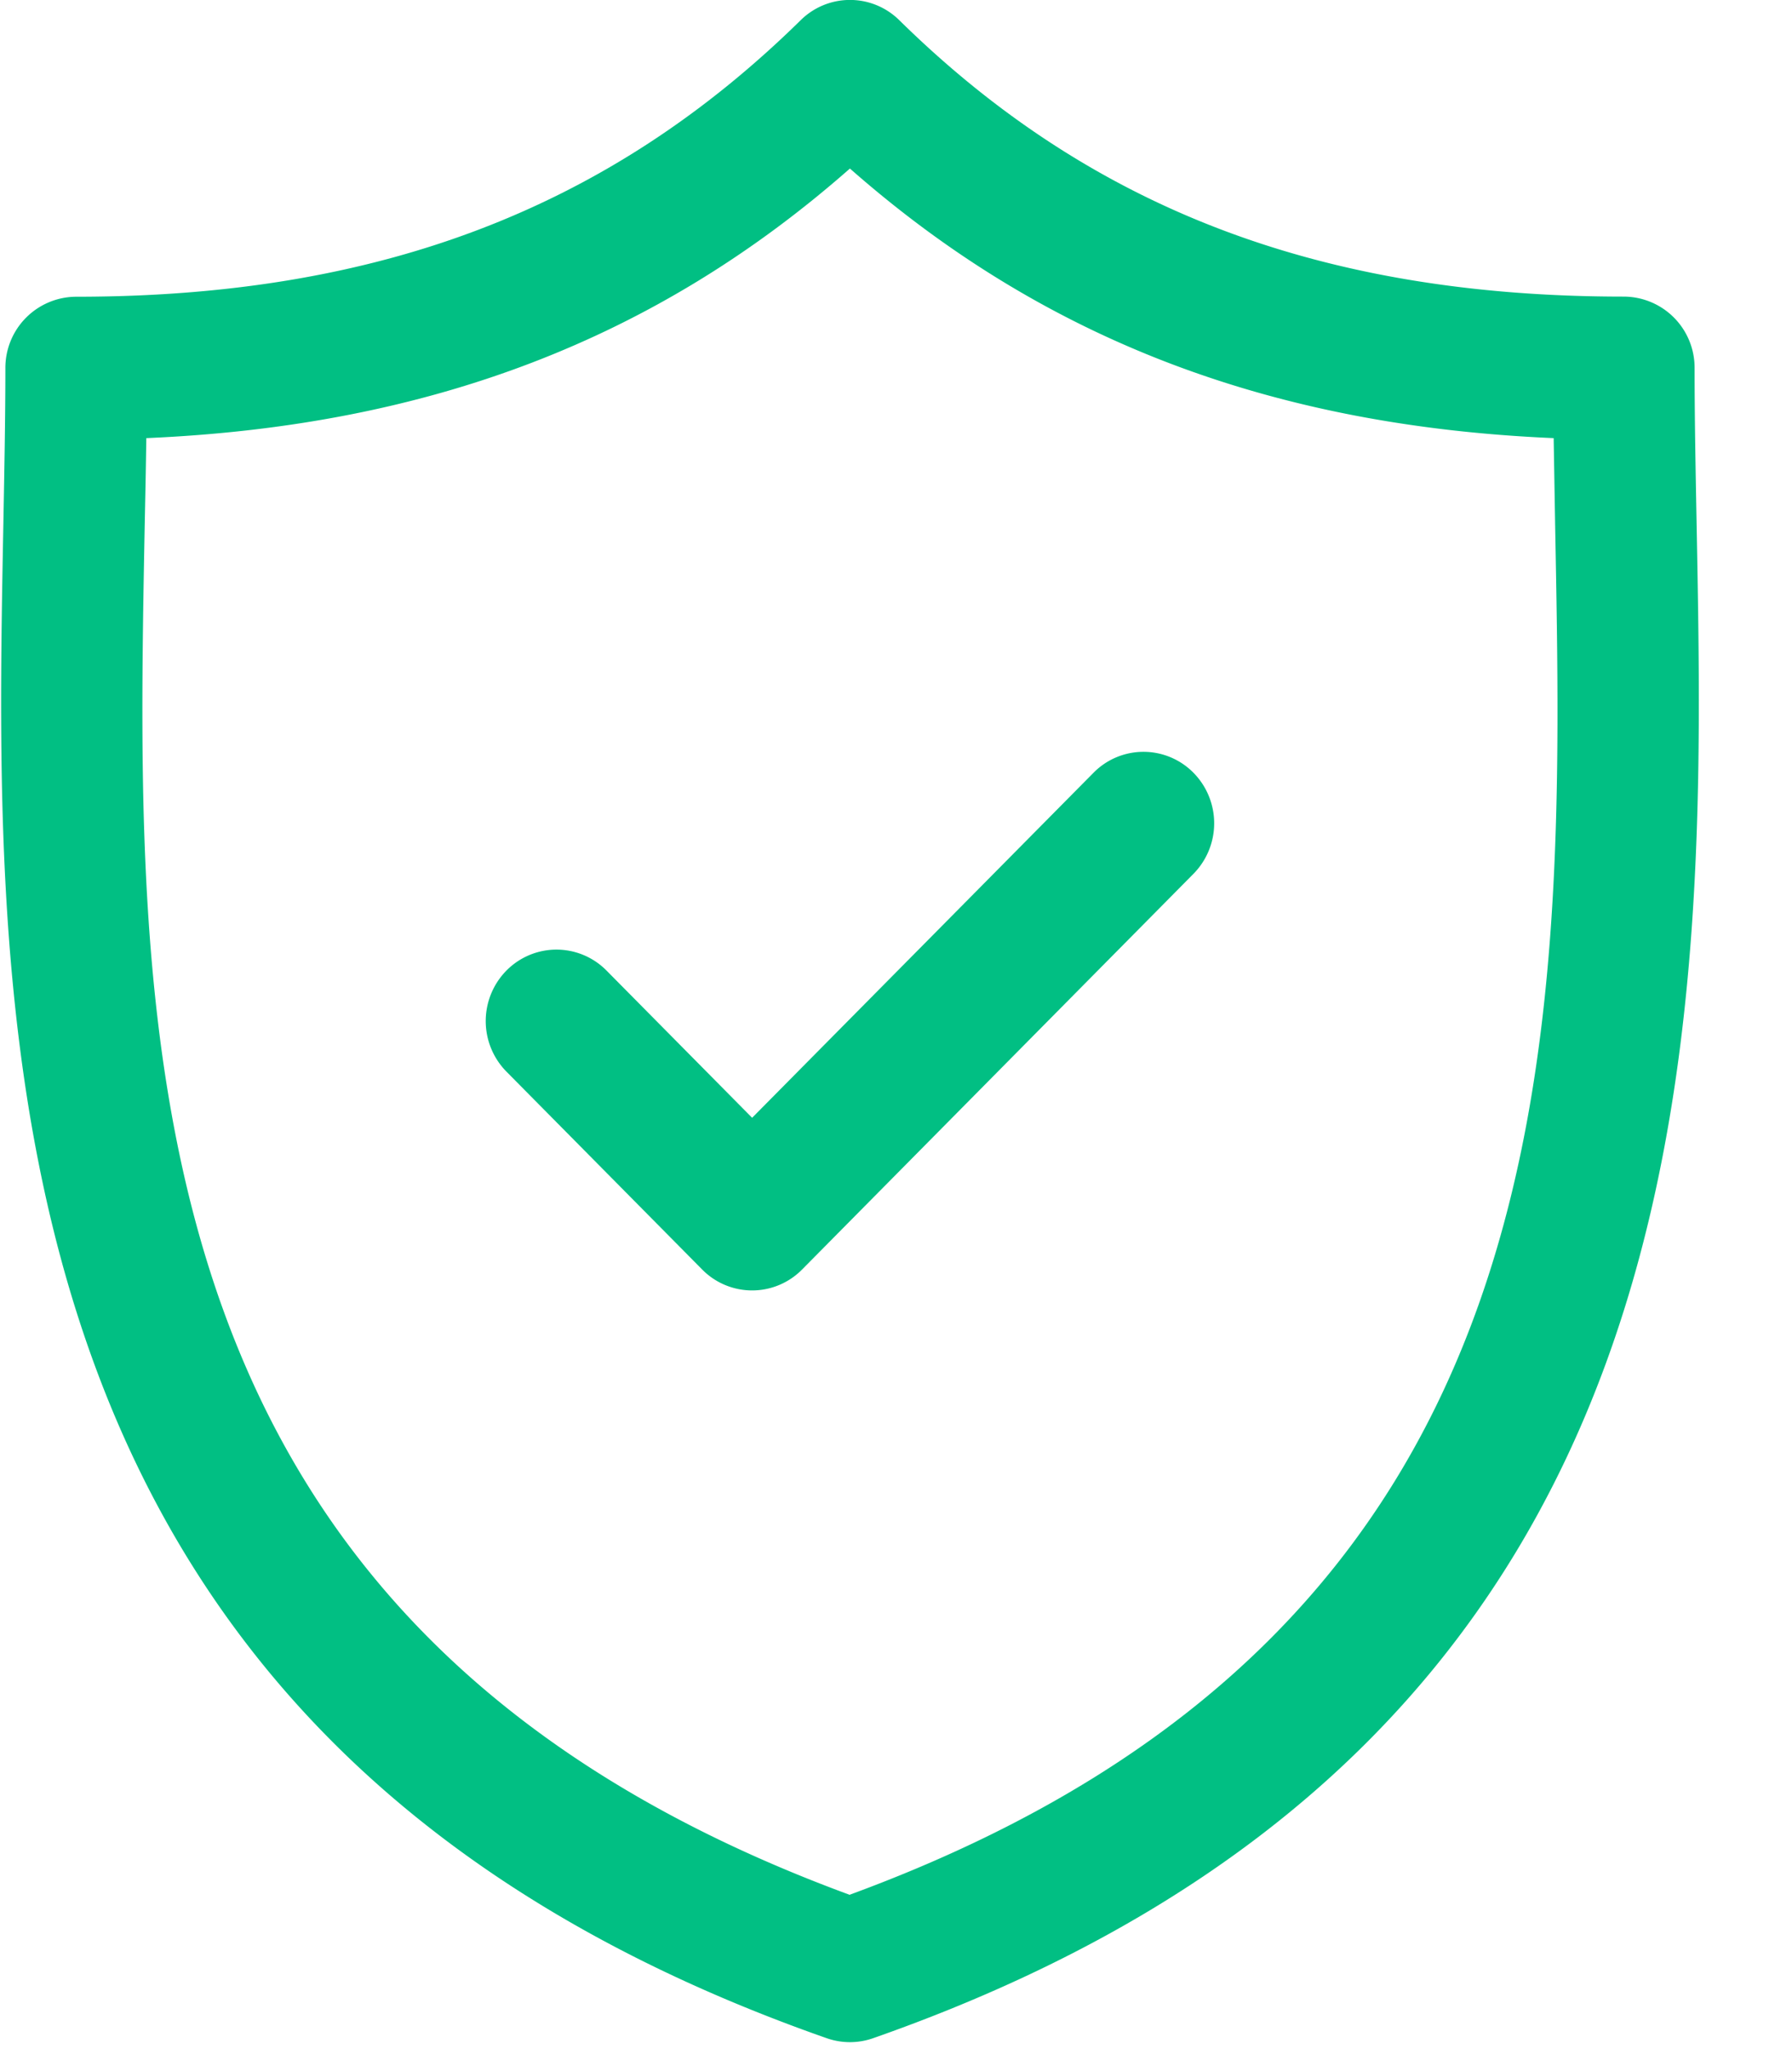 <svg width="14" height="16" viewBox="0 0 14 16" fill="none" xmlns="http://www.w3.org/2000/svg">
    <g clip-path="url(#pbkl69ymca)" fill="#01BF83">
        <path d="M13.255 4.106c-.008-.43-.016-.837-.016-1.23a.555.555 0 0 0-.553-.56c-2.362 0-4.161-.685-5.66-2.158a.548.548 0 0 0-.771 0c-1.5 1.473-3.298 2.159-5.66 2.159a.555.555 0 0 0-.553.558c0 .394-.008.8-.016 1.231-.076 4.006-.18 9.493 6.433 11.809a.548.548 0 0 0 .362 0c6.613-2.316 6.51-7.803 6.434-11.81zM6.64 14.796C.969 12.713 1.055 8.154 1.13 4.126c.005-.241.01-.476.013-.705 2.213-.095 3.982-.772 5.497-2.105 1.515 1.333 3.285 2.01 5.498 2.105l.012.705c.076 4.028.162 8.587-5.51 10.668z"/>
        <path d="M8.543 6.034 5.876 8.728l-1.138-1.15a.549.549 0 0 0-.781 0 .562.562 0 0 0 0 .79l1.528 1.544a.548.548 0 0 0 .782 0l3.057-3.089a.562.562 0 0 0 0-.789.548.548 0 0 0-.781 0z"/>
    </g>
    <defs>
        <clipPath id="pbkl69ymca">
            <path fill="#fff" d="M0 0h13.333v16H0z"/>
        </clipPath>
    </defs>
</svg>
